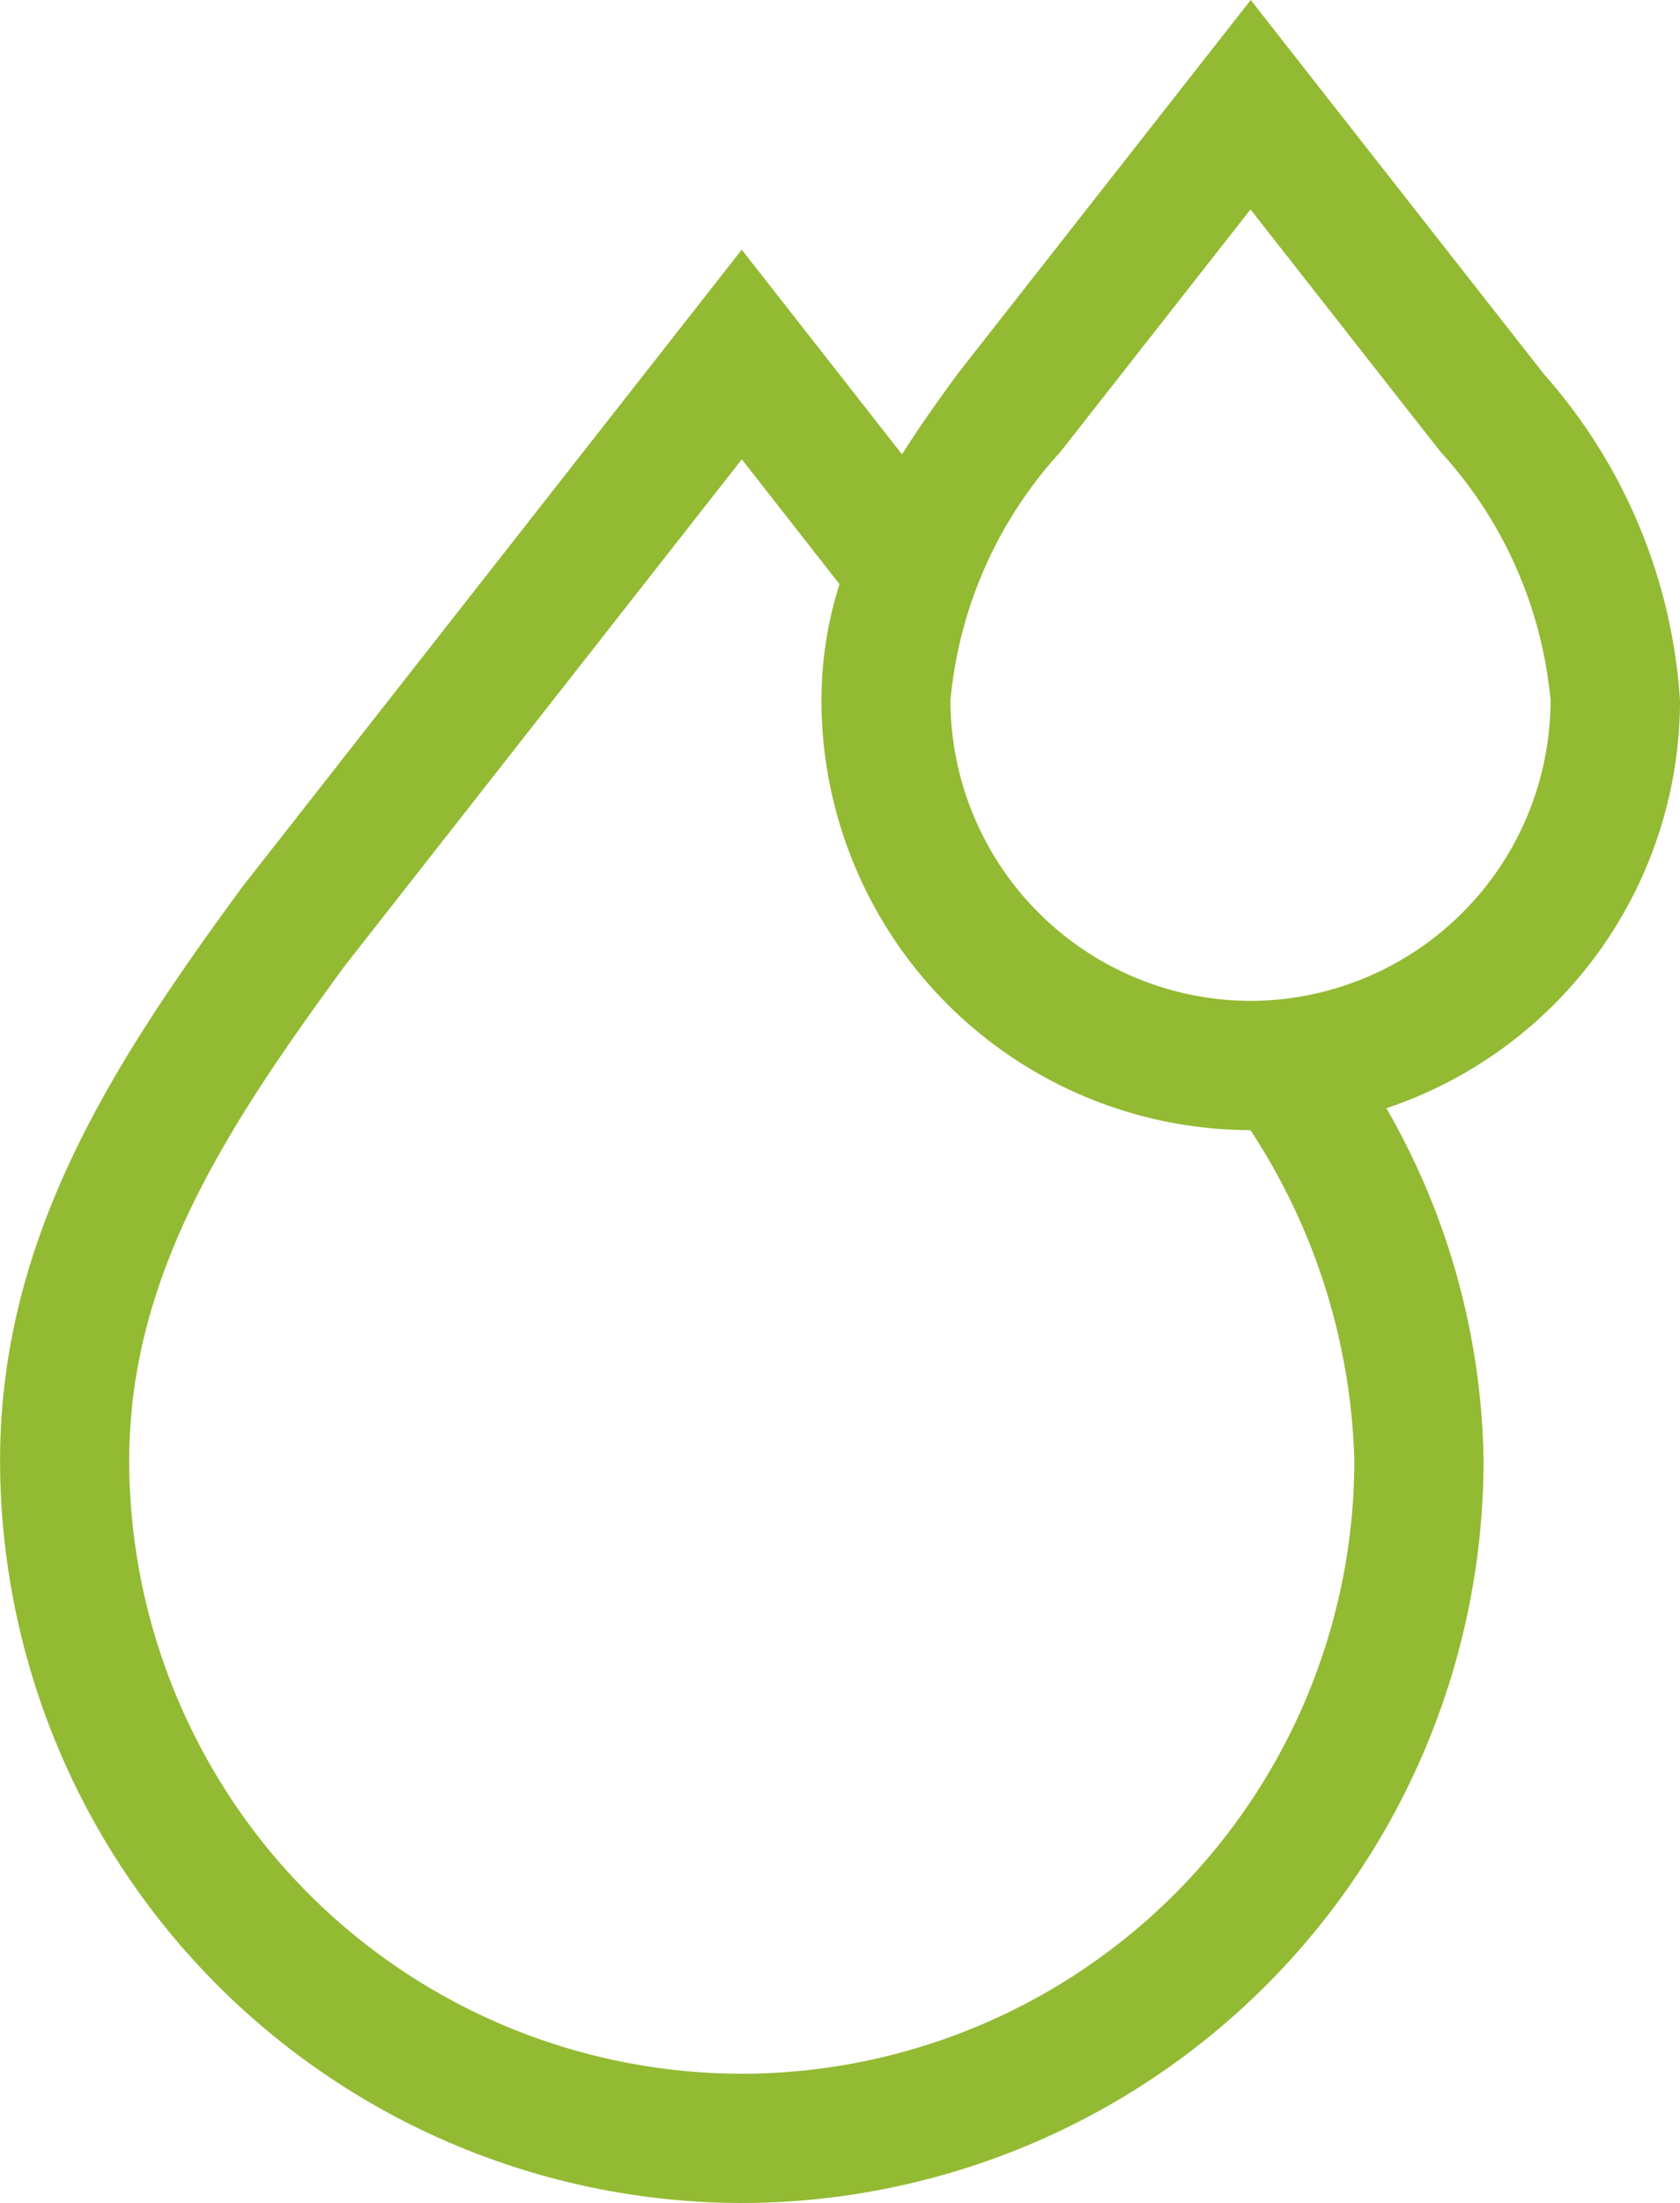 <svg xmlns="http://www.w3.org/2000/svg" width="22.894" height="30" viewBox="0 0 22.894 30">
  <path id="oil-boiler" d="M83.528,9.539A7.414,7.414,0,0,0,81.678,5.1l-4-5.1L73.695,5.077l-.017.023c-.263.359-.519.718-.752,1.087L70.742,3.4l-6.8,8.67-.017.023c-1.734,2.365-3.29,4.74-3.29,7.8A10.12,10.12,0,0,0,70.7,30h.041A10.119,10.119,0,0,0,80.851,19.892a9.885,9.885,0,0,0-1.324-4.8A5.861,5.861,0,0,0,83.528,9.539ZM70.782,28.24h-.039a8.357,8.357,0,0,1-8.348-8.348c0-2.523,1.331-4.547,2.941-6.744l5.407-6.893,1.331,1.7a5.243,5.243,0,0,0-.246,1.588A5.858,5.858,0,0,0,77.64,15.39h.034a8.616,8.616,0,0,1,1.416,4.5A8.357,8.357,0,0,1,70.782,28.24ZM77.7,13.63h-.023a4.1,4.1,0,0,1-4.091-4.091,5.794,5.794,0,0,1,1.5-3.387l2.589-3.3,2.589,3.3a5.794,5.794,0,0,1,1.5,3.387A4.1,4.1,0,0,1,77.7,13.63Z" transform="translate(-60.634)" fill="#93ba33"/>
</svg>
